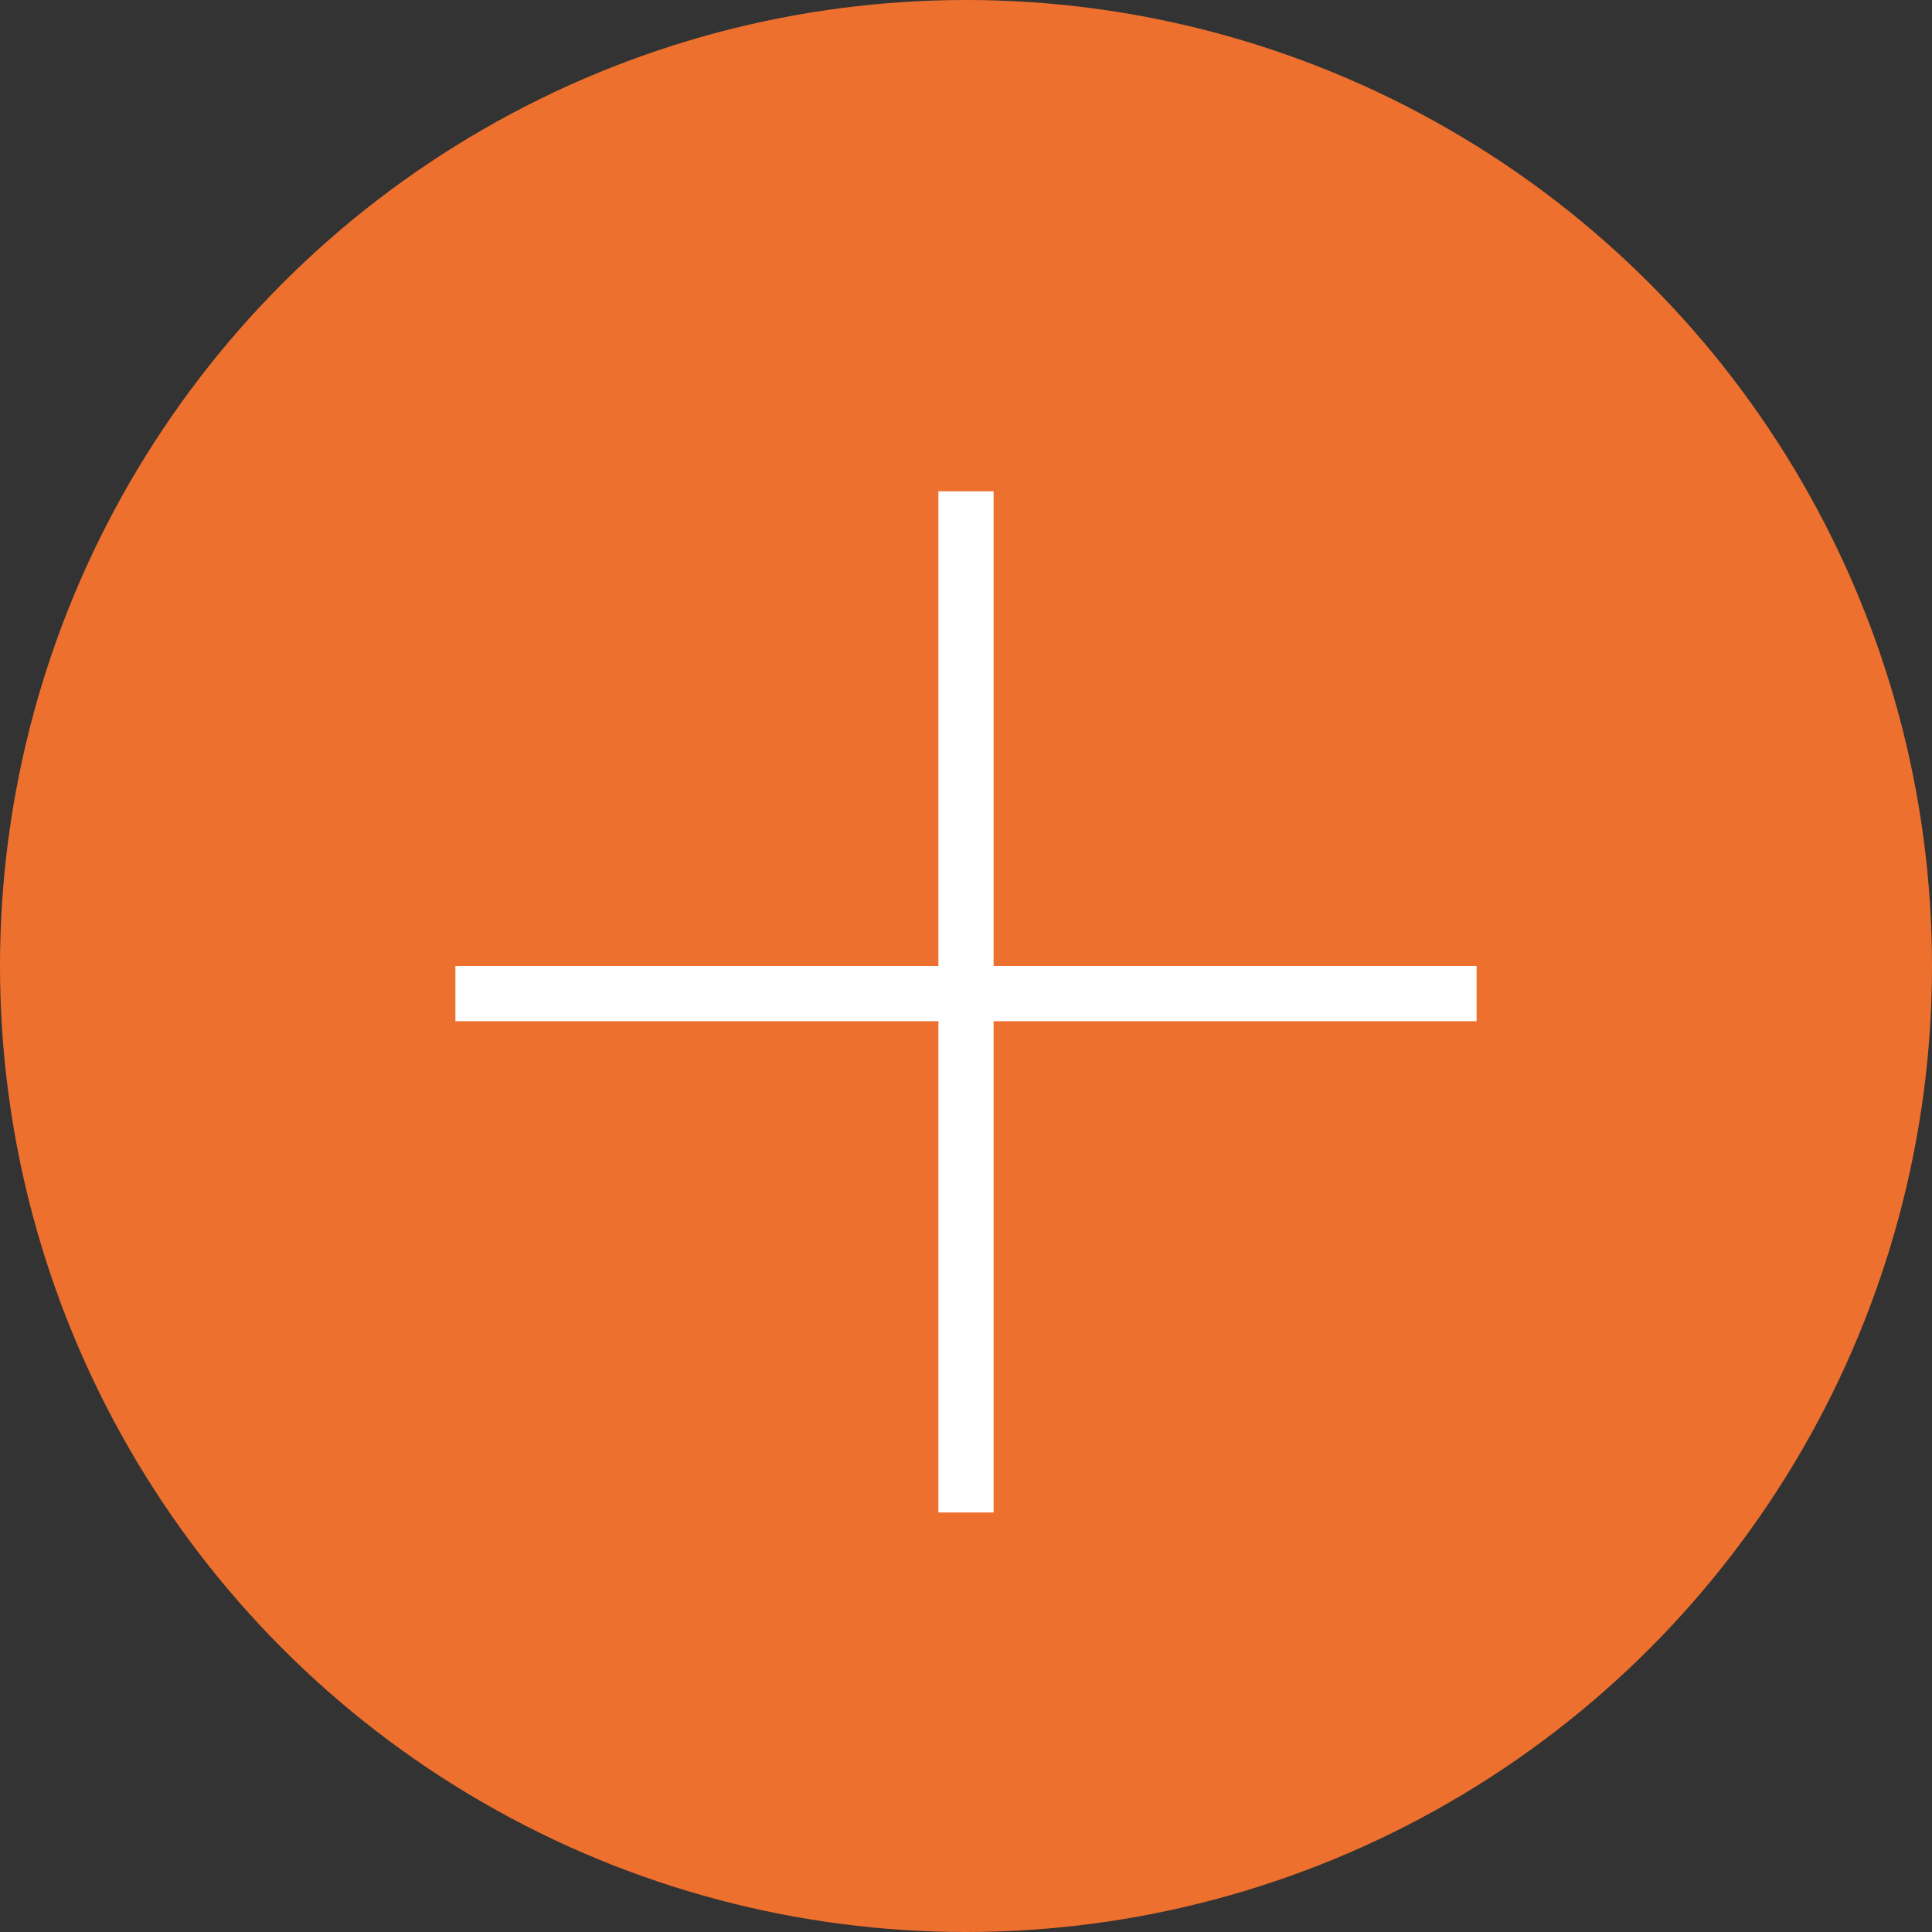 <?xml version="1.0" encoding="utf-8"?>
<!-- Generator: Adobe Illustrator 27.1.1, SVG Export Plug-In . SVG Version: 6.00 Build 0)  -->
<svg version="1.1" id="Ebene_1" xmlns="http://www.w3.org/2000/svg" xmlns:xlink="http://www.w3.org/1999/xlink" x="0px" y="0px"
	 viewBox="0 0 35 35" style="enable-background:new 0 0 35 35;" xml:space="preserve">
<rect x="0" y="0" width="35" height="35" fill="#333333" stroke="none"/>
<style type="text/css">
	.st0{fill-rule:evenodd;clip-rule:evenodd;fill:none;}
	.st1{fill:none;}
	.st2{fill-rule:evenodd;clip-rule:evenodd;fill:#ED702E;}
	.st3{fill:none;stroke:#FFFFFF;stroke-linecap:square;}
</style>
<g id="Welcome">
	<g id="Presse_Bildwarenkorb" transform="translate(-427, -805)">
		<g id="Warenkorb" transform="translate(0, 162)">
			<rect id="Hintergrund" class="st0" width="1440" height="1962"/>
			<g id="B1" transform="translate(135, 209)">
				<path id="Portrait" class="st1" d="M26,37h294c13.8,0,25,11.2,25,25v400c0,13.8-11.2,25-25,25H26c-13.8,0-25-11.2-25-25V62
					C1,48.2,12.2,37,26,37z"/>
				<g id="Button_Inaktiv-Copy-13" transform="translate(292, 434)">
					<g id="Icon-Galerie">
						<circle id="Kreis" class="st2" cx="17.5" cy="17.5" r="17.5"/>
					</g>
					<g id="Icon_Plus_Dunkel" transform="translate(8.75, 17.5)">
						<g id="Plus">
							<line id="Horizontale_Linie" class="st3" x1="0" y1="0.5" x2="17.5" y2="0.5"/>
						</g>
					</g>
				</g>
			</g>
		</g>
	</g>
	
		<line id="Horizontale_Linie_00000139279704173736168560000011223123639388963720_" class="st3" x1="17.5" y1="26.9" x2="17.5" y2="9.4"/>
</g>
</svg>
